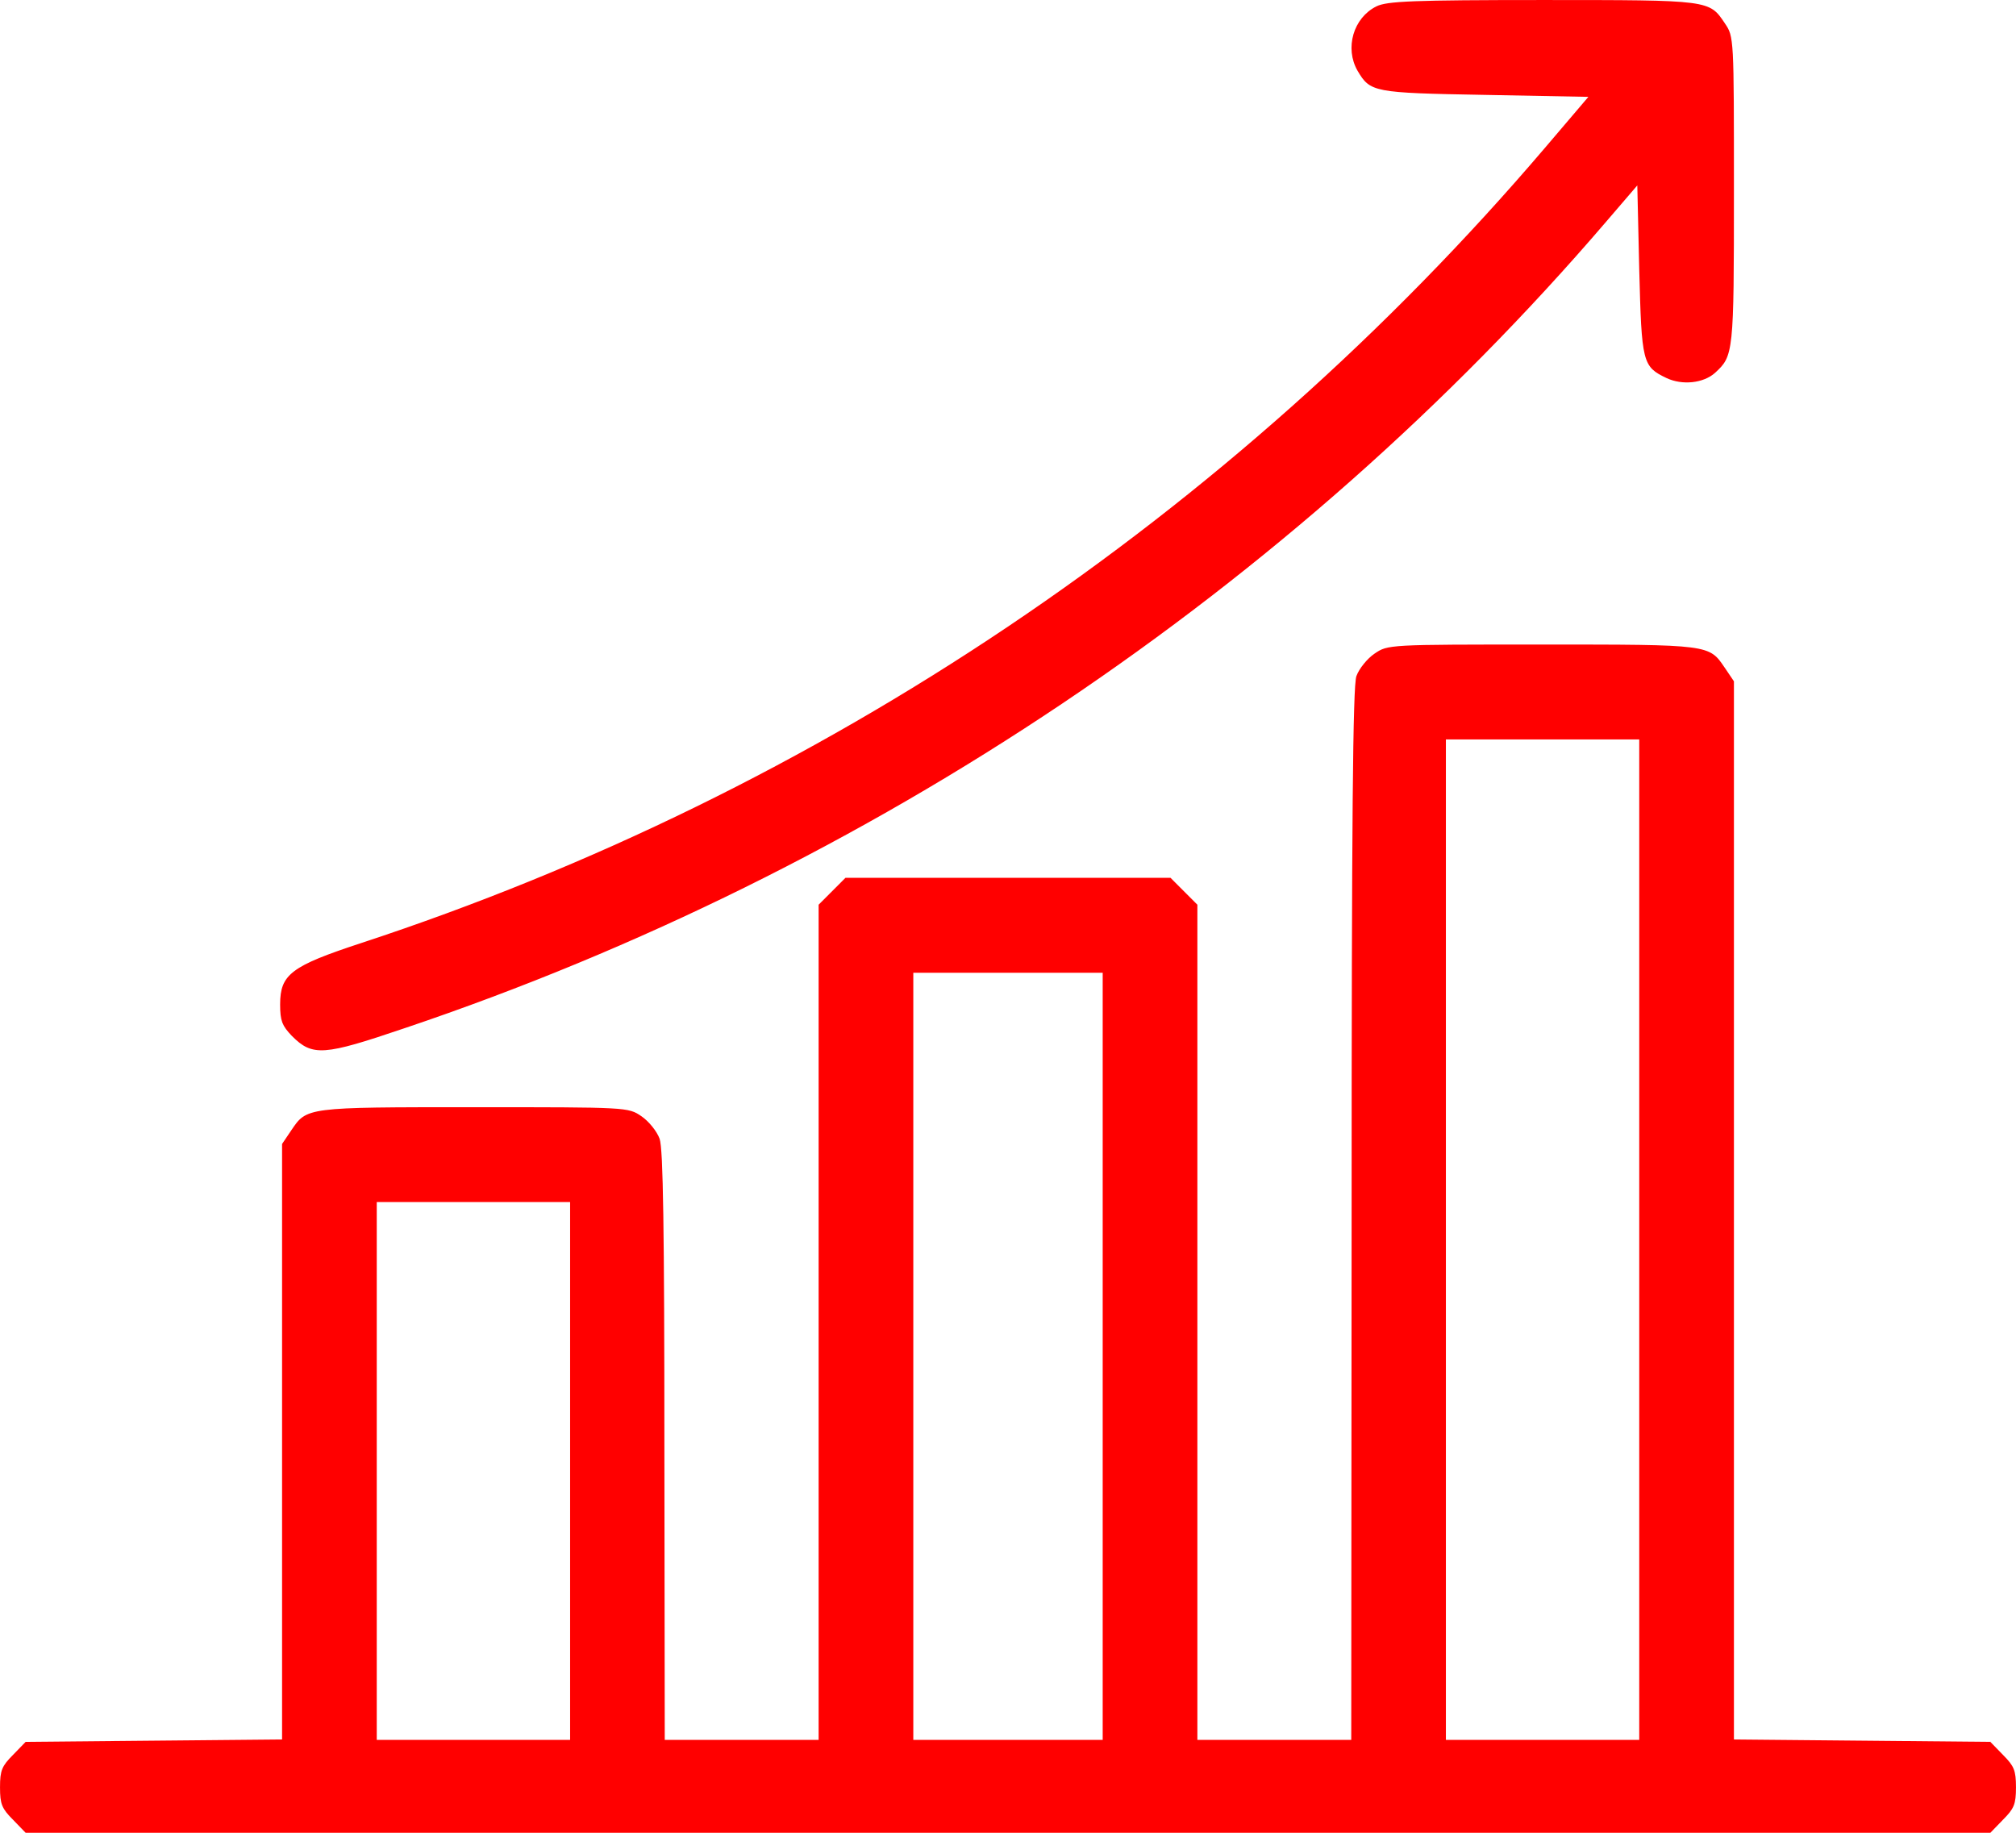 <?xml version="1.0" encoding="UTF-8"?> <svg xmlns="http://www.w3.org/2000/svg" width="55" height="50" viewBox="0 0 55 50" fill="none"> <path d="M37.583 0.232L37.583 0.232C36.984 0.527 36.758 1.314 37.094 1.897C37.181 2.044 37.245 2.144 37.338 2.22C37.429 2.296 37.554 2.351 37.769 2.393C38.205 2.476 38.977 2.495 40.504 2.522L40.504 2.522L43.335 2.576L43.475 2.579L43.384 2.686L42.189 4.089L42.189 4.089C33.625 14.13 22.399 21.678 9.87 25.792C8.914 26.106 8.374 26.316 8.072 26.545C7.923 26.657 7.834 26.773 7.781 26.906C7.728 27.041 7.709 27.199 7.709 27.401C7.709 27.626 7.723 27.761 7.765 27.873C7.808 27.984 7.88 28.078 8.013 28.217C8.151 28.355 8.268 28.452 8.399 28.512C8.528 28.571 8.676 28.597 8.878 28.583C9.29 28.554 9.91 28.363 11.022 27.985L11.023 27.985C23.723 23.706 35.208 15.989 43.756 6.019L43.756 6.019L44.617 5.016L44.731 4.884L44.735 5.058L44.788 7.355C44.805 7.989 44.818 8.47 44.839 8.841C44.861 9.212 44.89 9.467 44.936 9.652C44.982 9.836 45.043 9.945 45.127 10.028C45.214 10.113 45.328 10.174 45.493 10.253C45.696 10.349 45.936 10.383 46.164 10.359C46.392 10.334 46.6 10.252 46.744 10.123C46.87 10.007 46.957 9.923 47.023 9.795C47.09 9.665 47.137 9.484 47.17 9.172C47.236 8.547 47.238 7.424 47.238 5.2C47.238 3.106 47.238 2.059 47.208 1.49C47.192 1.205 47.169 1.045 47.137 0.934C47.105 0.827 47.064 0.765 47.002 0.674L37.583 0.232ZM37.583 0.232C37.644 0.202 37.734 0.175 37.894 0.152C38.053 0.13 38.279 0.113 38.607 0.1C39.263 0.075 40.325 0.067 42.085 0.067C44.381 0.067 45.51 0.067 46.121 0.146C46.425 0.185 46.59 0.243 46.706 0.323C46.819 0.402 46.889 0.506 46.994 0.661L47.002 0.674L37.583 0.232ZM36.864 47.532H36.931L36.931 47.465L36.941 33.139C36.941 27.74 36.95 24.137 36.97 21.849C36.98 20.705 36.993 19.89 37.01 19.344C37.018 19.071 37.027 18.866 37.037 18.72C37.042 18.647 37.047 18.59 37.053 18.547C37.058 18.504 37.063 18.479 37.067 18.469C37.101 18.375 37.169 18.263 37.255 18.157C37.341 18.05 37.441 17.952 37.537 17.887C37.628 17.825 37.689 17.784 37.795 17.752C37.905 17.72 38.064 17.697 38.349 17.681C38.918 17.65 39.968 17.65 42.073 17.65C44.374 17.65 45.507 17.65 46.119 17.729C46.423 17.768 46.589 17.826 46.705 17.907C46.818 17.986 46.888 18.09 46.993 18.245L47.002 18.257L47.002 18.257L47.238 18.607V47.454V47.52L47.304 47.521L54.272 47.586L54.597 47.921L54.598 47.922C54.748 48.073 54.828 48.17 54.874 48.282C54.919 48.394 54.933 48.528 54.933 48.76C54.933 48.991 54.919 49.125 54.874 49.237C54.828 49.349 54.748 49.447 54.598 49.597L54.597 49.598L54.272 49.934H0.728L0.403 49.598L0.402 49.597C0.252 49.447 0.172 49.349 0.126 49.237C0.08 49.125 0.067 48.991 0.067 48.76C0.067 48.528 0.08 48.394 0.126 48.282C0.172 48.17 0.252 48.073 0.402 47.922L0.403 47.921L0.728 47.586L7.696 47.521L7.762 47.52V47.454V31.229L7.998 30.879L7.999 30.879L8.007 30.866C8.112 30.711 8.182 30.607 8.295 30.528C8.411 30.448 8.577 30.39 8.881 30.351C9.493 30.272 10.626 30.272 12.927 30.272C15.032 30.272 16.082 30.272 16.651 30.303C16.936 30.318 17.095 30.341 17.205 30.374C17.311 30.405 17.372 30.446 17.463 30.508C17.559 30.574 17.659 30.671 17.745 30.778C17.831 30.885 17.899 30.997 17.933 31.09C17.942 31.117 17.953 31.175 17.963 31.273C17.973 31.37 17.982 31.501 17.991 31.669C18.007 32.006 18.02 32.491 18.03 33.152C18.05 34.475 18.059 36.499 18.059 39.45V39.45L18.069 47.465L18.069 47.532H18.136H22.334H22.4V47.465V24.709L23.093 24.015H31.907L32.6 24.709V47.465V47.532H32.666H36.864ZM44.721 47.532H44.788V47.465V20.172V20.106H44.721H39.447H39.38V20.172V47.465V47.532H39.447H44.721ZM30.083 47.532H30.15V47.465V26.537V26.471H30.083H24.917H24.85V26.537V47.465V47.532H24.917H30.083ZM15.553 47.532H15.62V47.465V32.794V32.727H15.553H10.279H10.212V32.794V47.465V47.532H10.279H15.553Z" fill="#FF0000" stroke="#FF0000" stroke-width="0.133"></path> </svg> 